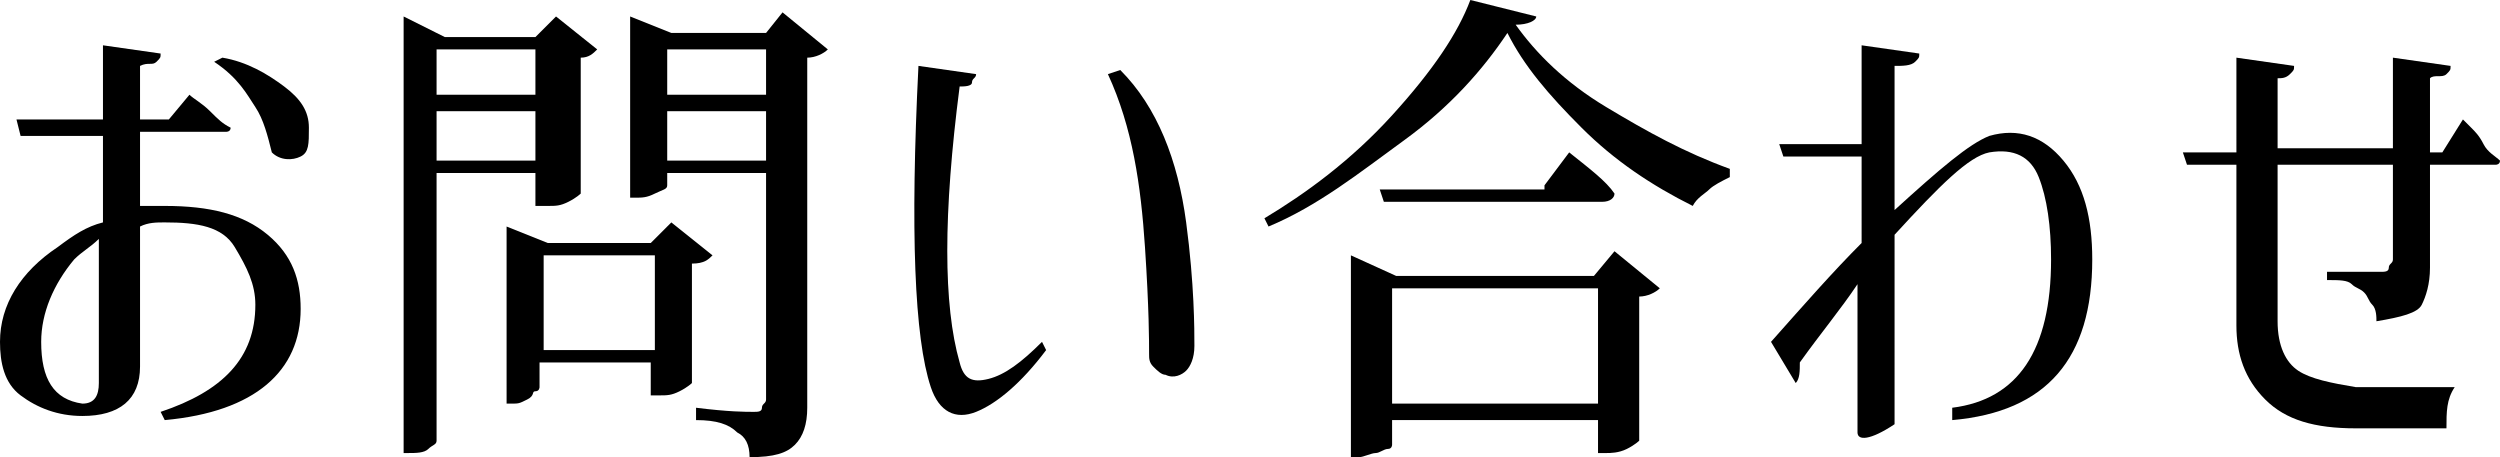 <?xml version="1.0" encoding="utf-8"?>
<!-- Generator: Adobe Illustrator 23.0.3, SVG Export Plug-In . SVG Version: 6.00 Build 0)  -->
<svg version="1.1" id="レイヤー_1" xmlns="http://www.w3.org/2000/svg" xmlns:xlink="http://www.w3.org/1999/xlink" x="0px"
	 y="0px" viewBox="0 0 60.7 11.1" style="enable-background:new 0 0 60.7 11.1;" xml:space="preserve">
<g>
	<path d="M4.1,2.9l0.5-0.6c0.1,0.1,0.3,0.2,0.5,0.4s0.3,0.3,0.5,0.4c0,0.1-0.1,0.1-0.1,0.1s-0.1,0-0.2,0H3.4v1.8C3.6,5,3.8,5,4,5
		C5.1,5,5.9,5.2,6.5,5.7s0.8,1.1,0.8,1.8C7.3,9,6.2,10,4,10.2L3.9,10c1.5-0.5,2.3-1.3,2.3-2.6c0-0.5-0.2-0.9-0.5-1.4S4.8,5.4,4,5.4
		c-0.2,0-0.4,0-0.6,0.1v3.4c0,0.8-0.5,1.2-1.4,1.2c-0.6,0-1.1-0.2-1.5-0.5S0,8.8,0,8.3C0,7.4,0.5,6.6,1.4,6c0.4-0.3,0.7-0.5,1.1-0.6
		V3.3h-2L0.4,2.9h2.1V1.1l1.4,0.2c0,0.1,0,0.1-0.1,0.2S3.6,1.5,3.4,1.6v1.3H4.1z M1.8,6.3C1.3,6.9,1,7.6,1,8.3c0,0.9,0.3,1.4,1,1.5
		c0.3,0,0.4-0.2,0.4-0.5V5.8C2.2,6,2,6.1,1.8,6.3z M5.4,1.4C6,1.5,6.5,1.8,6.9,2.1s0.6,0.6,0.6,1s0,0.6-0.2,0.7S6.8,3.9,6.6,3.7
		C6.5,3.3,6.4,2.9,6.2,2.6s-0.4-0.7-1-1.1L5.4,1.4z"/>
	<path d="M13,4.2h-2.4v6.5c0,0.1-0.1,0.1-0.2,0.2s-0.3,0.1-0.5,0.1H9.8V0.4l1,0.5h2.2l0.5-0.5l1,0.8c-0.1,0.1-0.2,0.2-0.4,0.2v3.3
		c0,0-0.1,0.1-0.3,0.2s-0.3,0.1-0.5,0.1H13V4.2z M13,1.2h-2.4v1.1H13V1.2z M10.7,3.9H13V2.7h-2.4V3.9z M16.3,5.4l1,0.8
		c-0.1,0.1-0.2,0.2-0.5,0.2v2.9c0,0-0.1,0.1-0.3,0.2s-0.3,0.1-0.5,0.1h-0.2V8.8h-2.7v0.6c0,0,0,0.1-0.1,0.1S13,9.6,12.8,9.7
		s-0.2,0.1-0.4,0.1h-0.1V5.5l1,0.4h2.5L16.3,5.4z M13.2,8.5h2.7V6.2h-2.7V8.5z M19,0.3l1.1,0.9c-0.1,0.1-0.3,0.2-0.5,0.2v8.5
		c0,0.4-0.1,0.7-0.3,0.9s-0.5,0.3-1.1,0.3c0-0.3-0.1-0.5-0.3-0.6c-0.2-0.2-0.5-0.3-1-0.3V9.9c0.8,0.1,1.2,0.1,1.4,0.1
		c0.1,0,0.2,0,0.2-0.1s0.1-0.1,0.1-0.2V4.2h-2.4v0.3c0,0.1-0.1,0.1-0.3,0.2c-0.2,0.1-0.3,0.1-0.5,0.1h-0.1V0.4l1,0.4h2.3L19,0.3z
		 M18.6,1.2h-2.4v1.1h2.4V1.2z M16.2,3.9h2.4V2.7h-2.4V3.9z"/>
	<path d="M23.3,8.8c0.1,0.4,0.3,0.5,0.7,0.4s0.8-0.4,1.3-0.9l0.1,0.2c-0.6,0.8-1.2,1.3-1.7,1.5s-0.9,0-1.1-0.6
		c-0.4-1.2-0.5-3.8-0.3-7.8l1.4,0.2c0,0.1-0.1,0.1-0.1,0.2s-0.2,0.1-0.3,0.1C22.9,5.2,22.9,7.4,23.3,8.8z M26.9,1.8l0.3-0.1
		c0.9,0.9,1.4,2.2,1.6,3.7S29,8,29,8.4c0,0.3-0.1,0.5-0.2,0.6s-0.3,0.2-0.5,0.1c-0.1,0-0.2-0.1-0.3-0.2s-0.1-0.2-0.1-0.3
		c0-0.3,0-1.1-0.1-2.6S27.5,3.1,26.9,1.8z"/>
	<path d="M35.7,0l1.6,0.4c0,0.1-0.2,0.2-0.5,0.2C37.3,1.3,38,2,39,2.6s1.9,1.1,3,1.5l0,0.2c-0.2,0.1-0.4,0.2-0.5,0.3
		S41.2,4.8,41.1,5c-1-0.5-1.9-1.1-2.7-1.9S37,1.6,36.6,0.8c-0.6,0.9-1.4,1.8-2.5,2.6S32,5,30.8,5.5l-0.1-0.2c1-0.6,2.1-1.4,3.1-2.5
		S35.4,0.8,35.7,0z M38.7,6.7l0.5-0.6l1.1,0.9c-0.1,0.1-0.3,0.2-0.5,0.2v3.5c0,0-0.1,0.1-0.3,0.2S39.1,11,39,11h-0.2v-0.8h-5v0.6
		c0,0,0,0.1-0.1,0.1S33.5,11,33.4,11s-0.3,0.1-0.4,0.1h-0.2V6.2l1.1,0.5H38.7z M37.5,4.5l0.6-0.8c0.5,0.4,0.9,0.7,1.1,1
		c0,0.1-0.1,0.2-0.3,0.2h-5.3l-0.1-0.3H37.5z M33.8,9.8h5V7h-5V9.8z"/>
	<path d="M46,10.3c-0.6,0.4-0.9,0.4-0.9,0.2V6.9c-0.4,0.6-0.9,1.2-1.4,1.9c0,0.2,0,0.4-0.1,0.5l-0.6-1c0.8-0.9,1.5-1.7,2.2-2.4V3.8
		h-1.9l-0.1-0.3h2V1.1l1.4,0.2c0,0.1,0,0.1-0.1,0.2S46.2,1.6,46,1.6v3.5c1.1-1,1.8-1.6,2.3-1.8c0.7-0.2,1.3,0,1.8,0.6
		s0.7,1.4,0.7,2.4c0,2.4-1.1,3.7-3.4,3.9l0-0.3c1.6-0.2,2.4-1.4,2.4-3.6c0-0.8-0.1-1.5-0.3-2s-0.6-0.7-1.2-0.6
		c-0.5,0.1-1.2,0.8-2.3,2L46,10.3z"/>
	<path d="M55.3,7.8c0,0.6,0.2,1,0.5,1.2s0.8,0.3,1.4,0.4l2.4,0c-0.2,0.3-0.2,0.6-0.2,1h-2.2c-1,0-1.7-0.2-2.2-0.7s-0.7-1.1-0.7-1.8
		V4h-1.2l-0.1-0.3h1.3V1.4l1.4,0.2c0,0.1,0,0.1-0.1,0.2s-0.2,0.1-0.3,0.1v1.7h2.8V1.4l1.4,0.2c0,0.1,0,0.1-0.1,0.2S59.1,1.8,59,1.9
		c0,0.6,0,1.2,0,1.8h0.3l0.5-0.8c0,0,0.1,0.1,0.2,0.2s0.2,0.2,0.3,0.4s0.3,0.3,0.4,0.4c0,0.1-0.1,0.1-0.1,0.1s-0.1,0-0.2,0H59
		c0,0.8,0,1.7,0,2.5c0,0.4-0.1,0.7-0.2,0.9s-0.5,0.3-1.1,0.4c0-0.1,0-0.3-0.1-0.4s-0.1-0.2-0.2-0.3c-0.1-0.1-0.2-0.1-0.3-0.2
		s-0.3-0.1-0.6-0.1V6.6c0,0,0.1,0,0.3,0s0.4,0,0.6,0s0.3,0,0.4,0c0.1,0,0.2,0,0.2-0.1s0.1-0.1,0.1-0.2V4h-2.8L55.3,7.8z"/>
</g>
</svg>
